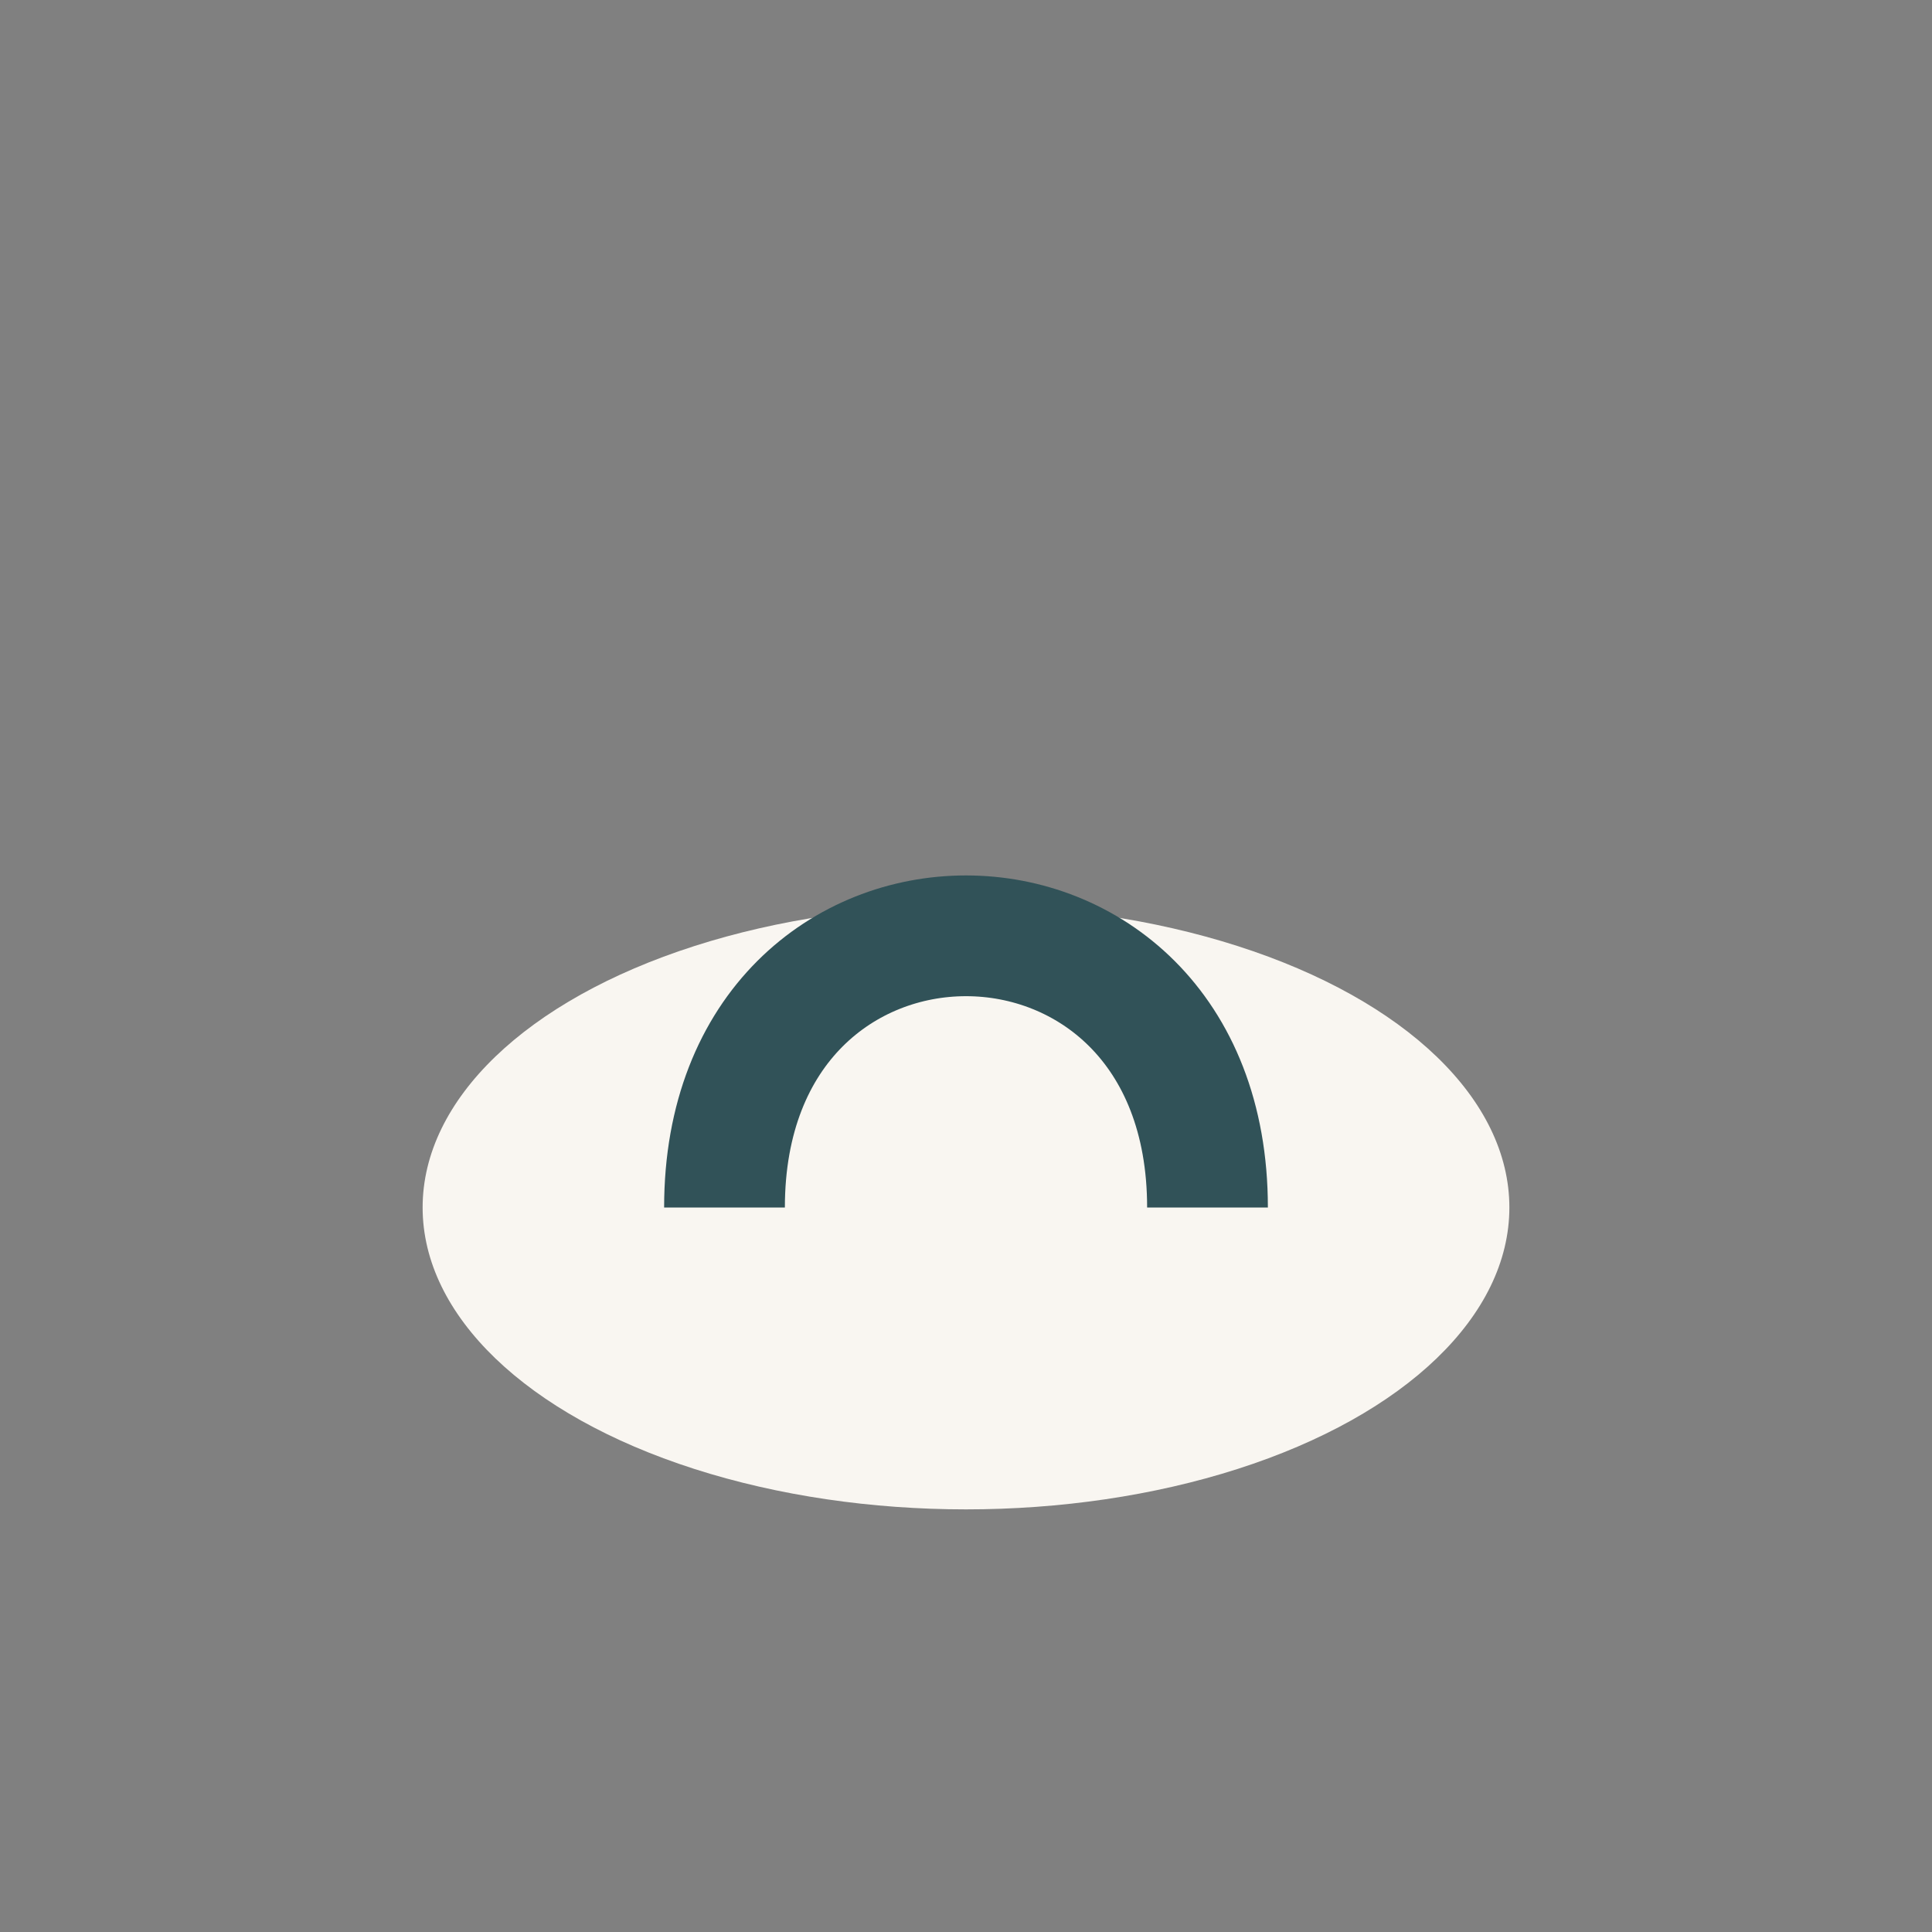 <?xml version="1.0" encoding="UTF-8"?>
<svg xmlns="http://www.w3.org/2000/svg" width="32" height="32" viewBox="0 0 32 32"><rect x="0" y="0" width="32" height="32" fill="#808080" stroke="none"/><ellipse cx="16" cy="20" rx="9" ry="5" fill="#F9F6F1"/><path d="M12 20c0-6 8-6 8 0" stroke="#315258" stroke-width="2" fill="none"/></svg>